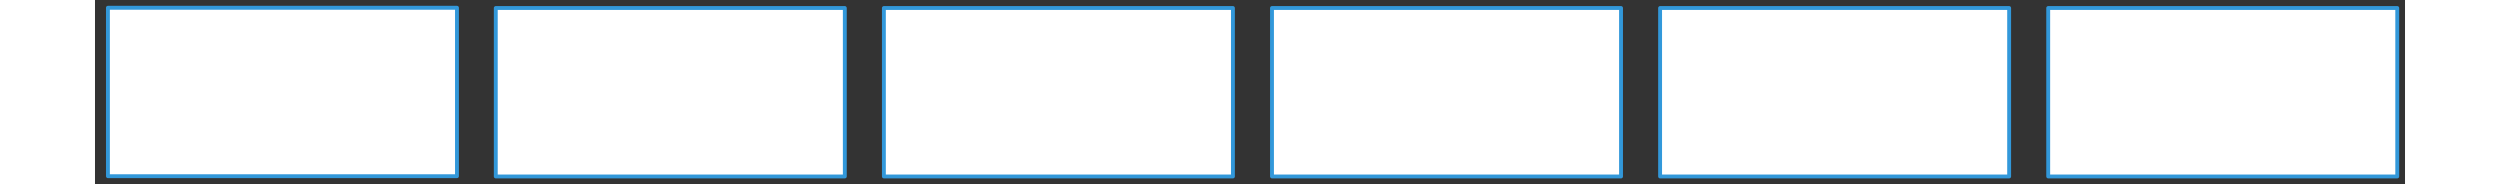 <svg xmlns="http://www.w3.org/2000/svg" xmlns:svg="http://www.w3.org/2000/svg" xmlns:xlink="http://www.w3.org/1999/xlink" version="1.0" height="65.2pt" width="884.8pt" viewBox="5.1 756.9 892.8 71.2" ><rect x="5.1" y="756.9" width="892.8" height="71.2" fill="#333333" stroke="none"/><defs><style type="text/css">
        p {
            margin: 0;
        }
        </style></defs><defs><style>
            span{ display: inline-block; }
        </style></defs><g id="oc0cpbyenf"><g transform="translate(10.1 759.9)"><rect x="0" y="0" width="134.9" height="65.1" fill="rgba(255,255,255,1)" stroke="#3298da" stroke-width="1.5" stroke-linecap="round" stroke-linejoin="round"/></g></g><g id="2hezz7sua2"><g transform="translate(160 760)"><rect x="0" y="0" width="134.9" height="65.1" fill="rgba(255,255,255,1)" stroke="#3298da" stroke-width="1.5" stroke-linecap="round" stroke-linejoin="round"/></g></g><g id="9ecx878cvk"><g transform="translate(310 760)"><rect x="0" y="0" width="134.9" height="65.1" fill="rgba(255,255,255,1)" stroke="#3298da" stroke-width="1.5" stroke-linecap="round" stroke-linejoin="round"/></g></g><g id="1ia440xt77"><g transform="translate(460 760)"><rect x="0" y="0" width="134.9" height="65.1" fill="rgba(255,255,255,1)" stroke="#3298da" stroke-width="1.5" stroke-linecap="round" stroke-linejoin="round"/></g></g><g id="2mwe3g2e7k"><g transform="translate(610 760)"><rect x="0" y="0" width="134.9" height="65.1" fill="rgba(255,255,255,1)" stroke="#3298da" stroke-width="1.5" stroke-linecap="round" stroke-linejoin="round"/></g></g><g id="24u5kweecy"><g transform="translate(760 760)"><rect x="0" y="0" width="134.9" height="65.1" fill="rgba(255,255,255,1)" stroke="#3298da" stroke-width="1.5" stroke-linecap="round" stroke-linejoin="round"/></g></g></svg>